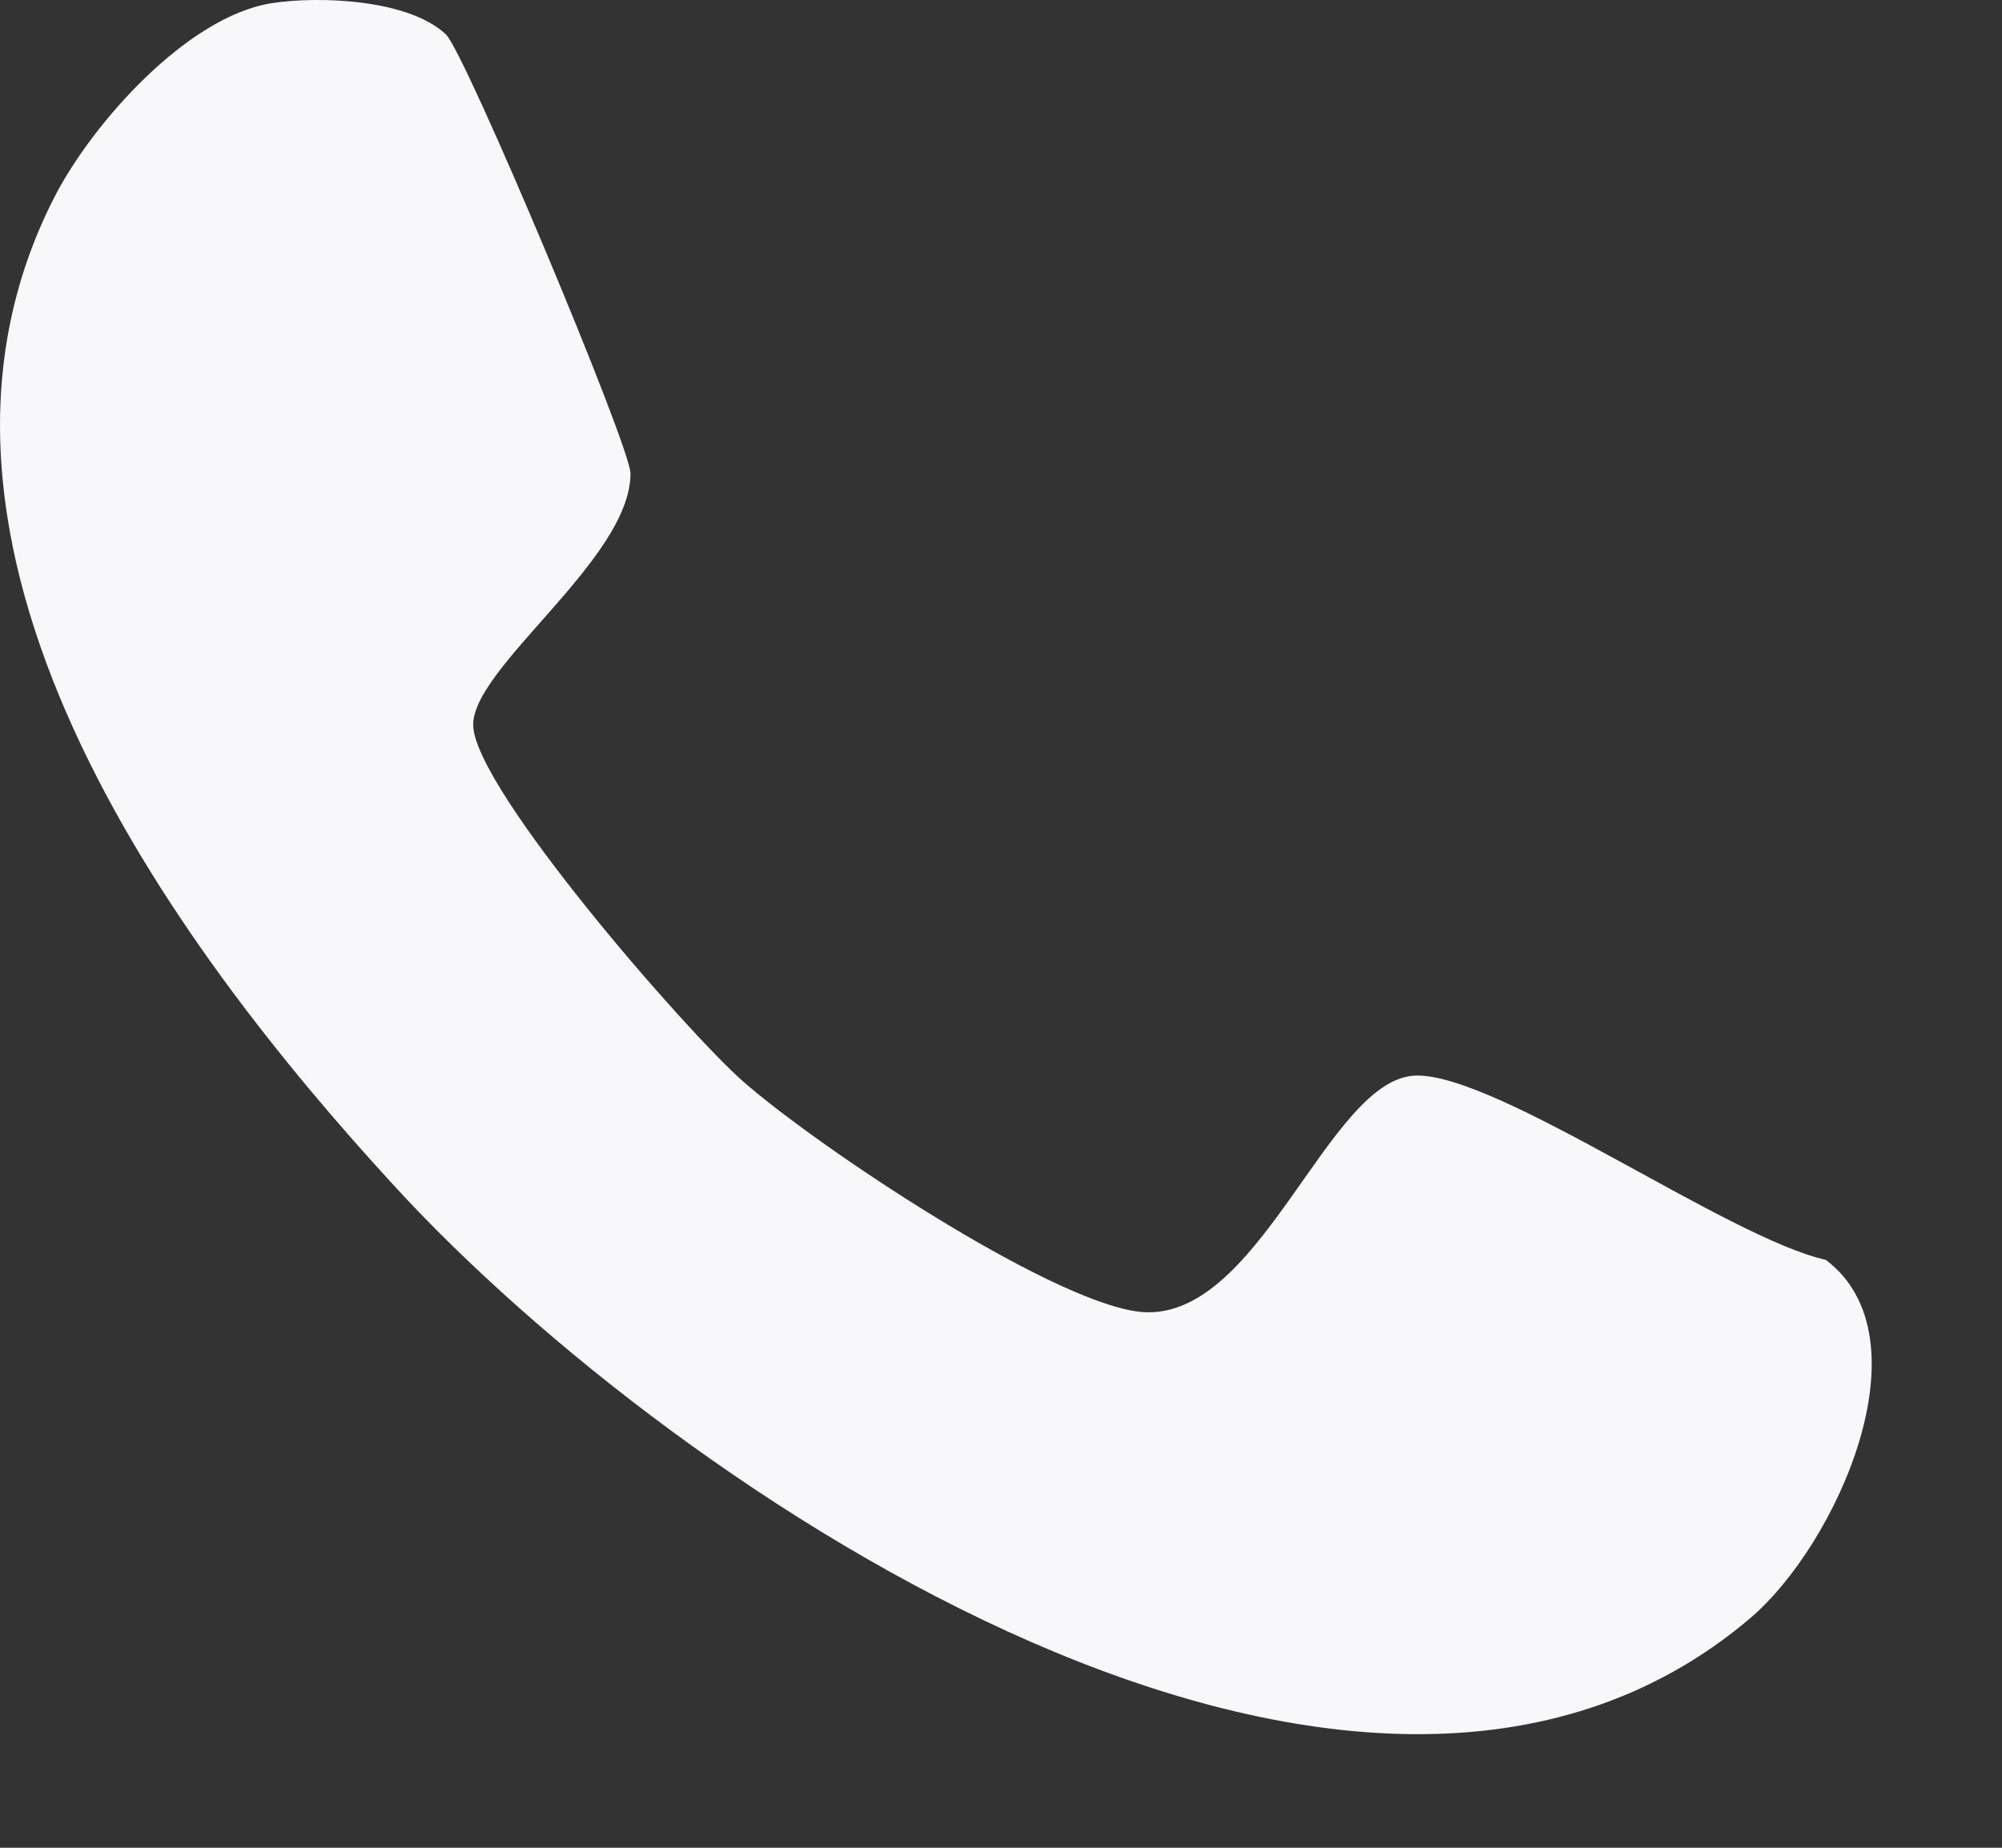<?xml version="1.0" encoding="utf-8"?>
<svg xmlns="http://www.w3.org/2000/svg" fill="none" height="100%" overflow="visible" preserveAspectRatio="none" style="display: block;" viewBox="0 0 13 12" width="100%">
<rect x="0" y="0" width="13" height="12" fill="#333333" stroke="none"/>
<path d="M1.762 0.021C2.074 -0.028 2.656 -0.004 2.896 0.224C3.021 0.343 4.093 2.897 4.094 3.074C4.096 3.634 3.052 4.342 3.073 4.718C3.096 5.137 4.455 6.697 4.824 7.022C5.3 7.441 6.787 8.433 7.382 8.517C8.174 8.629 8.618 6.992 9.198 6.985C9.737 6.979 11.22 8.04 11.856 8.182C12.53 8.691 11.927 10.032 11.364 10.51C8.822 12.668 4.394 9.697 2.568 7.71C1.093 6.108 -0.794 3.518 0.354 1.279C0.598 0.803 1.213 0.109 1.762 0.021Z" fill="#F8F7F9" id="Vector"/>
</svg>